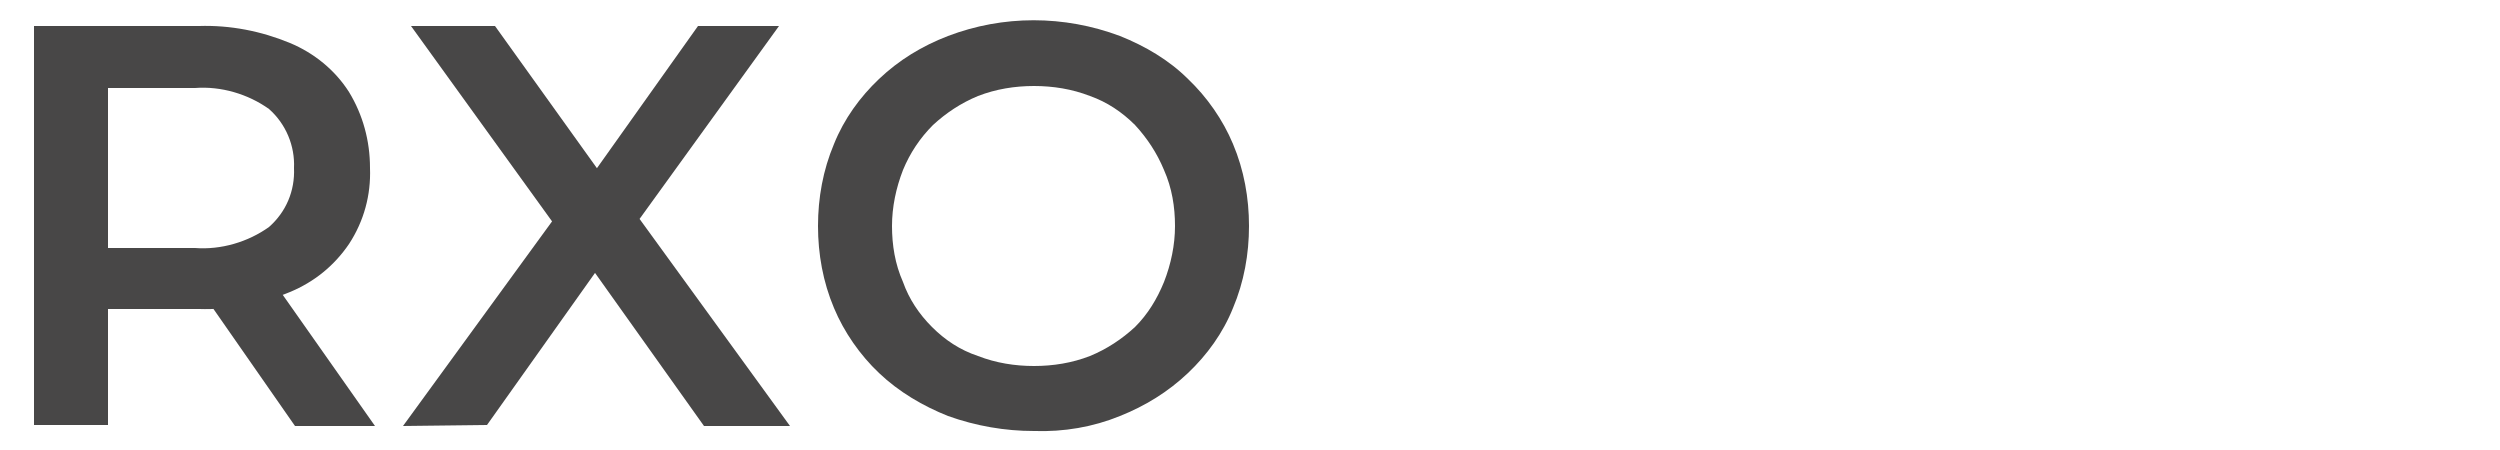 <?xml version="1.0" encoding="utf-8"?>
<!-- Generator: Adobe Illustrator 25.4.1, SVG Export Plug-In . SVG Version: 6.00 Build 0)  -->
<svg version="1.1" id="レイヤー_1" xmlns="http://www.w3.org/2000/svg" xmlns:xlink="http://www.w3.org/1999/xlink" x="0px"
	 y="0px" viewBox="0 0 250 45" style="enable-background:new 0 0 250 45;" xml:space="preserve">
<style type="text/css">
	.st0{fill:#484747;}
</style>
<g id="レイヤー_2_00000065062282612445494750000006380560780718550933_">
	<g id="レイヤー_1-2">
		<path class="st0" d="M3.4,42.6v-40h16.5c3.1-0.1,6.2,0.5,9.1,1.7c2.4,1,4.5,2.7,5.9,4.9c1.4,2.3,2.1,4.9,2.1,7.6
			c0.1,2.7-0.6,5.3-2.1,7.6c-1.5,2.2-3.5,3.8-5.9,4.8c-2.9,1.2-6,1.8-9.1,1.7H7.5l3.3-3.4v15H3.4z M10.8,28.3l-3.3-3.5h12
			c2.6,0.2,5.3-0.6,7.4-2.1c1.7-1.5,2.6-3.6,2.5-5.9c0.1-2.2-0.8-4.4-2.5-5.9c-2.1-1.5-4.8-2.3-7.4-2.1h-12l3.3-3.7V28.3z
			 M29.5,42.6L19.4,28.1h7.9l10.2,14.5H29.5z"/>
		<path class="st0" d="M40.3,42.6l16.9-23.2v5.5L41.1,2.6h8.4l11.9,16.6H58L69.8,2.6h8.1l-15.9,22v-5.4l17,23.4h-8.6L57.8,24.9h3.4
			L48.7,42.5L40.3,42.6z"/>
		<path class="st0" d="M103.4,43.1c-2.9,0-5.8-0.5-8.6-1.5c-2.5-1-4.9-2.4-6.9-4.3c-1.9-1.8-3.5-4.1-4.5-6.5
			c-1.1-2.6-1.6-5.4-1.6-8.2c0-2.8,0.5-5.6,1.6-8.2c1-2.5,2.6-4.7,4.5-6.5c2-1.9,4.3-3.3,6.9-4.3c5.5-2.1,11.6-2.1,17.2,0
			c2.5,1,4.9,2.4,6.8,4.3c1.9,1.8,3.5,4.1,4.5,6.5c1.1,2.6,1.6,5.4,1.6,8.2c0,2.8-0.5,5.6-1.6,8.2c-1,2.5-2.6,4.7-4.5,6.5
			c-2,1.9-4.3,3.3-6.8,4.3C109.3,42.7,106.4,43.2,103.4,43.1z M103.4,36.6c1.9,0,3.8-0.3,5.6-1c1.7-0.7,3.2-1.7,4.5-2.9
			c1.3-1.3,2.2-2.8,2.9-4.5c0.7-1.8,1.1-3.7,1.1-5.6c0-1.9-0.3-3.8-1.1-5.6c-0.7-1.7-1.7-3.2-2.9-4.5c-1.3-1.3-2.8-2.3-4.5-2.9
			c-1.8-0.7-3.7-1-5.6-1c-1.9,0-3.8,0.3-5.6,1c-1.7,0.7-3.2,1.7-4.5,2.9c-1.3,1.3-2.3,2.8-3,4.5c-0.7,1.8-1.1,3.7-1.1,5.6
			c0,1.9,0.3,3.8,1.1,5.6c0.6,1.7,1.6,3.2,2.9,4.5c1.3,1.3,2.8,2.3,4.6,2.9C99.6,36.3,101.5,36.6,103.4,36.6L103.4,36.6z"/>
	</g>
</g>
</svg>
